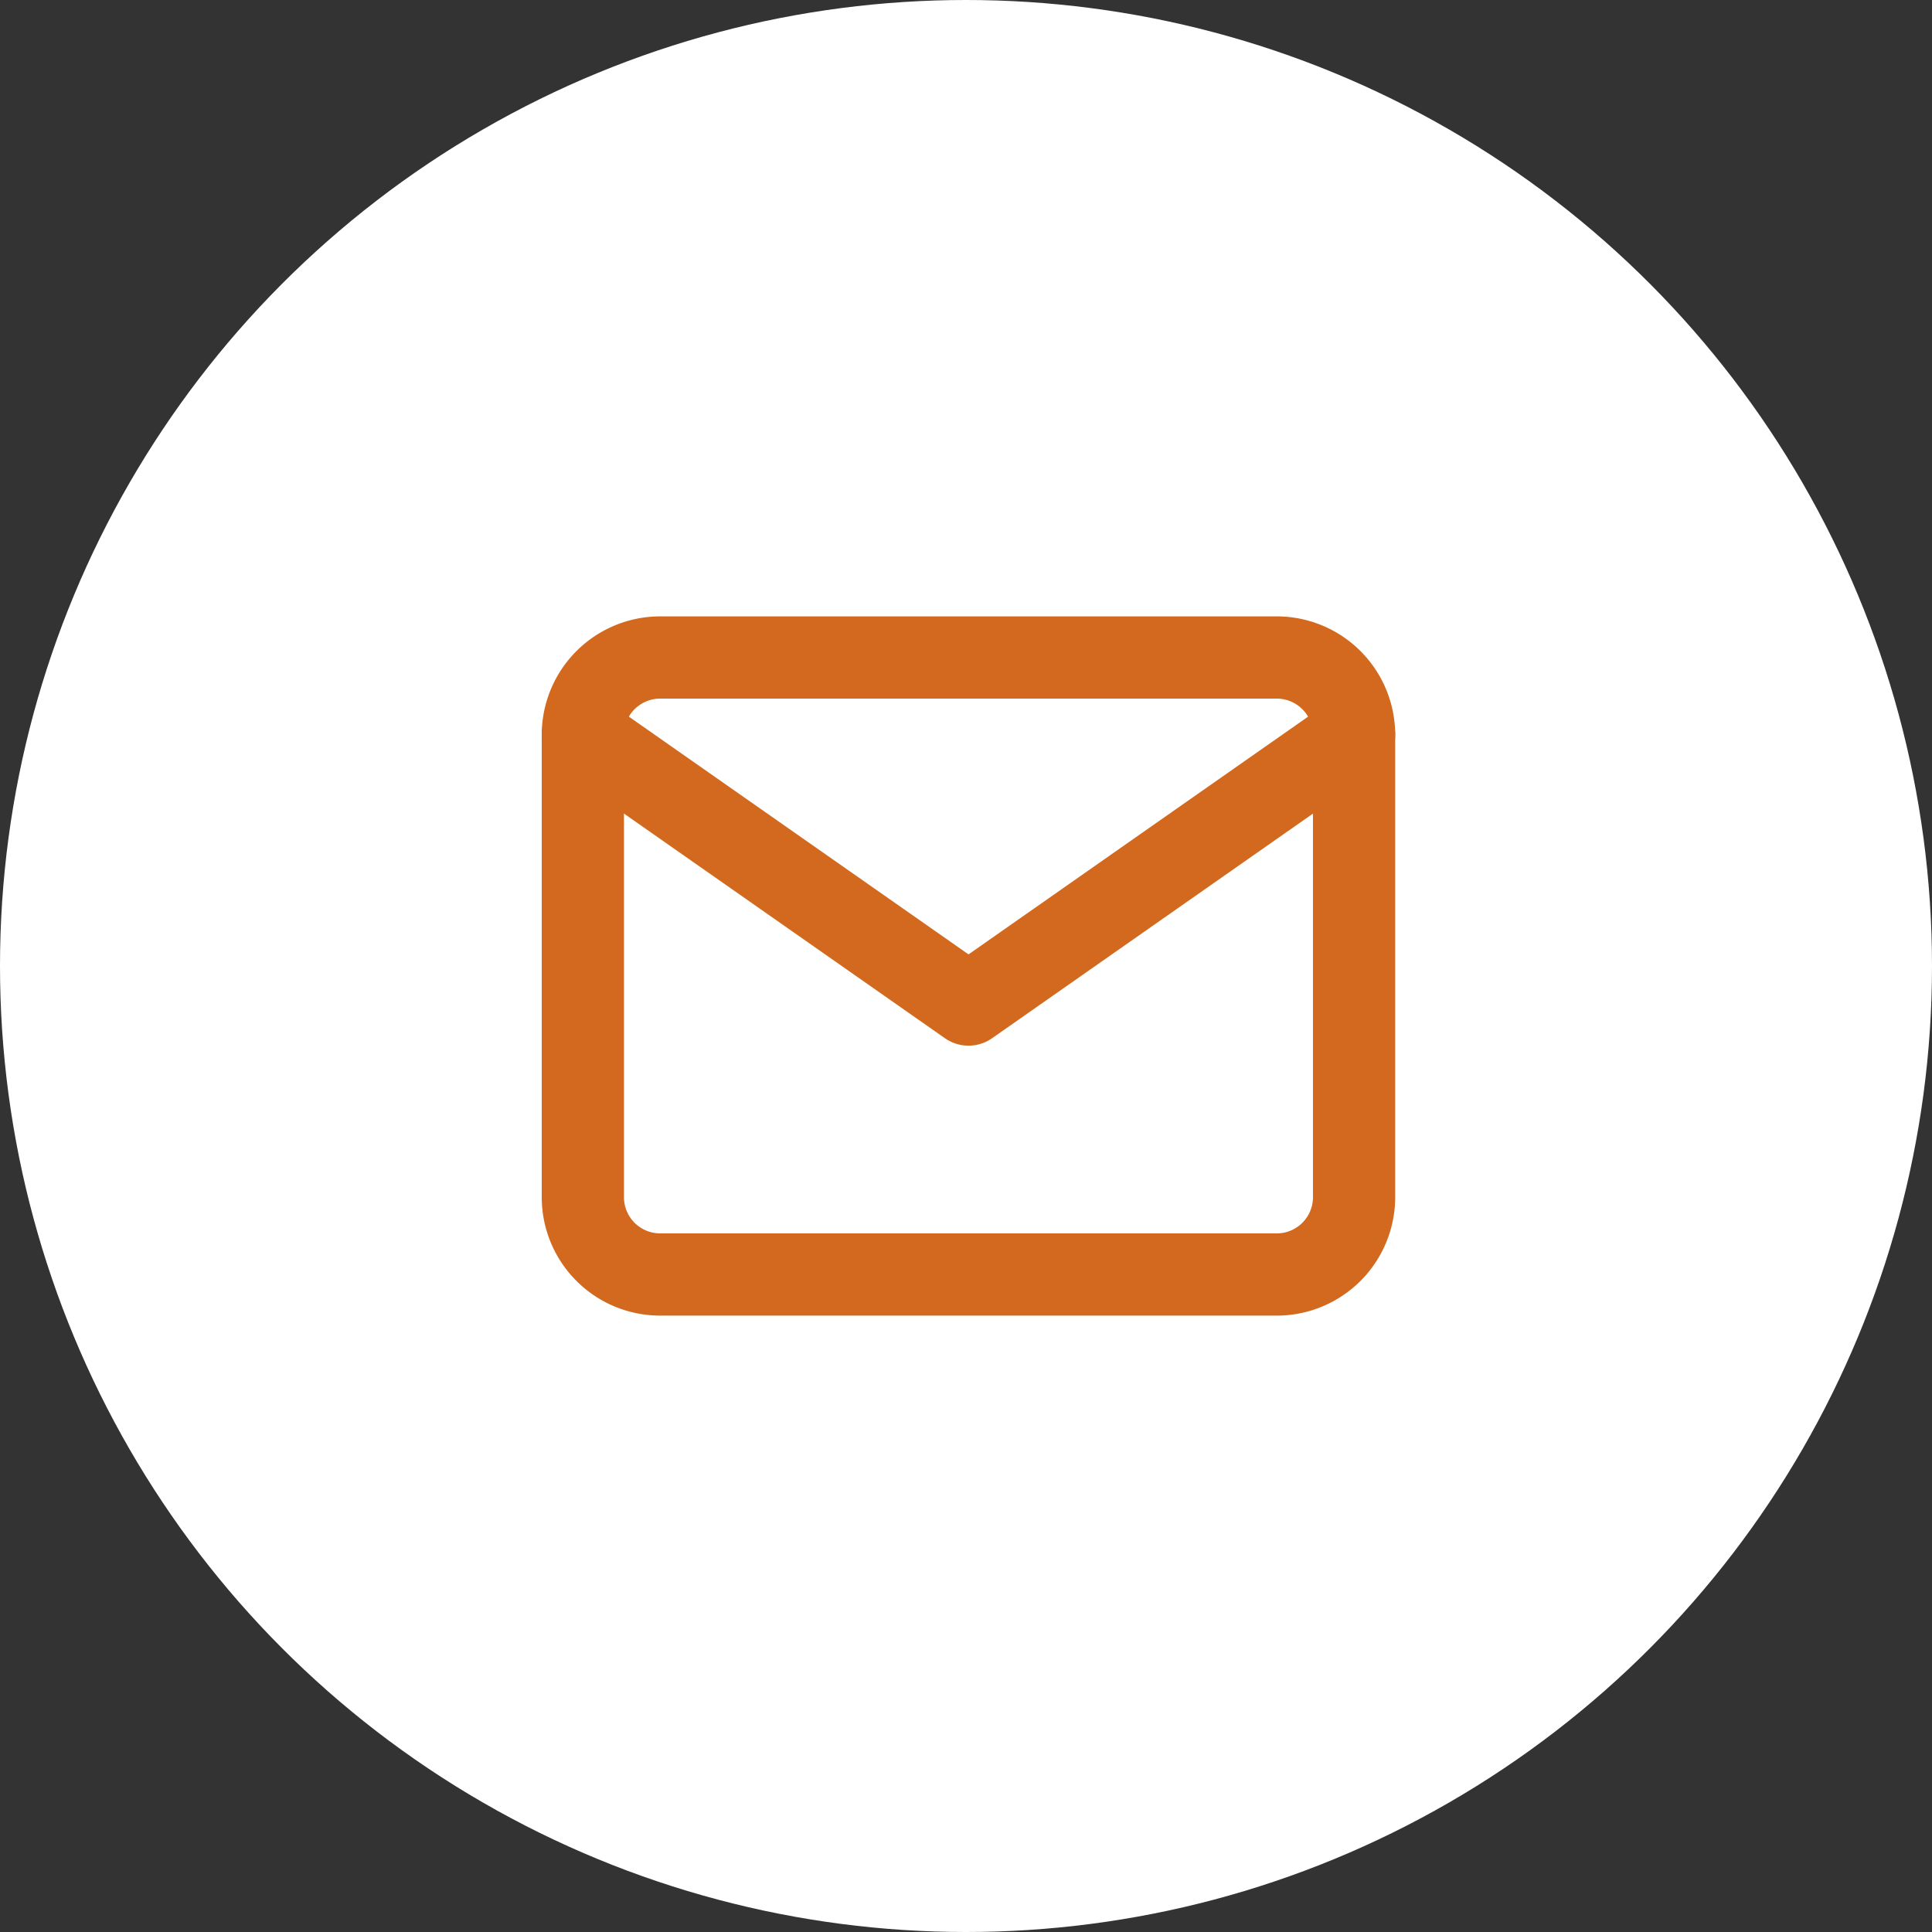 <svg xmlns="http://www.w3.org/2000/svg" width="47" height="47" viewBox="0 0 47 47">
  <rect x="0" y="0" width="47" height="47" fill="#333333" stroke="none"/>
  <g id="Group_33013" data-name="Group 33013" transform="translate(-255 -6253)">
    <circle id="Ellipse_22" data-name="Ellipse 22" cx="23.5" cy="23.5" r="23.5" transform="translate(255 6253)" fill="#fff"/>
    <g id="mail" transform="translate(267.179 6264.995)">
      <path id="Path_31955" data-name="Path 31955" d="M3.876,4h15.01a1.882,1.882,0,0,1,1.876,1.876V17.134a1.882,1.882,0,0,1-1.876,1.876H3.876A1.882,1.882,0,0,1,2,17.134V5.876A1.882,1.882,0,0,1,3.876,4Z" fill="none" stroke="#d2691e" stroke-linecap="round" stroke-linejoin="round" stroke-width="2"/>
      <path id="Path_31956" data-name="Path 31956" d="M20.763,6l-9.381,6.567L2,6" transform="translate(0 -0.124)" fill="none" stroke="#d2691e" stroke-linecap="round" stroke-linejoin="round" stroke-width="2"/>
    </g>
  </g>
</svg>
